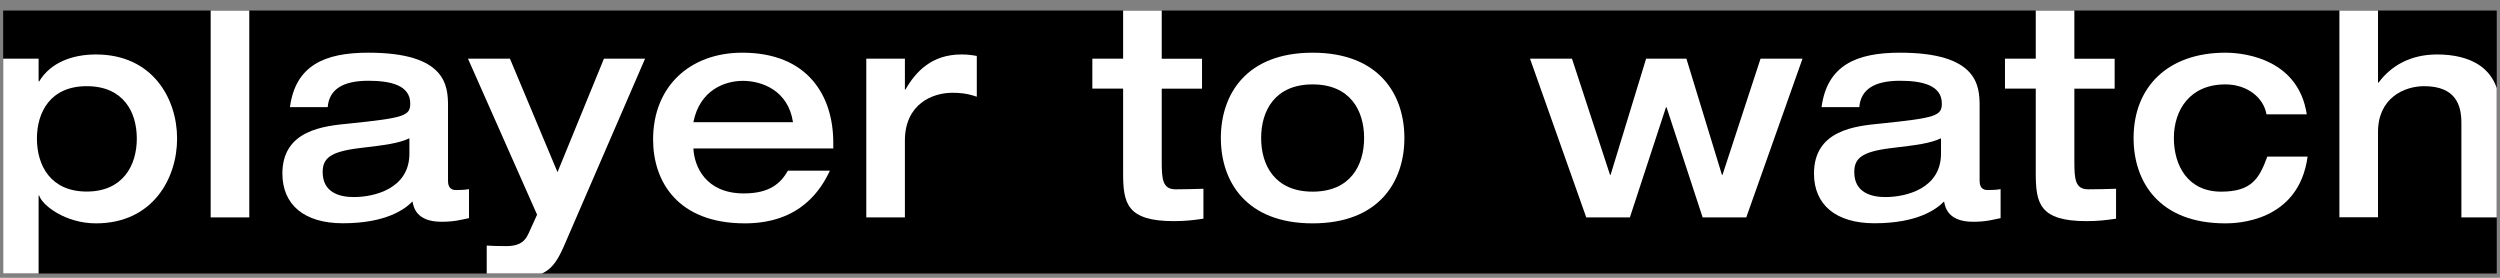 <?xml version="1.0" encoding="UTF-8"?><svg id="uuid-61e936d8-e2be-4ad9-a560-d4d082003749" xmlns="http://www.w3.org/2000/svg" xmlns:xlink="http://www.w3.org/1999/xlink" viewBox="0 0 268.07 29.79"><rect x="0" y="0" width="268.07" height="29.79" fill="#808080" stroke="none"/><defs><clipPath id="uuid-23b18da7-3480-4c78-b50e-2fc270b511e1"><rect x=".34" y="1.13" width="267.38" height="28.2" fill="none"/></clipPath></defs><g id="uuid-926d5c12-7c11-4466-a739-3625f686e211"><rect x=".34" y="1.13" width="267.38" height="28.2"/><g clip-path="url(#uuid-23b18da7-3480-4c78-b50e-2fc270b511e1)"><path d="M0,6.29h4.14v2.44h.06c1.23-2.05,3.6-2.89,6.09-2.89,6.06,0,8.7,4.72,8.7,9.02s-2.64,9.09-8.7,9.09c-3.3,0-5.79-1.96-6.09-2.99h-.06v8.83H0V6.29ZM3.96,14.86c0,2.89,1.47,5.68,5.34,5.68s5.37-2.79,5.37-5.68-1.47-5.62-5.37-5.62-5.34,2.79-5.34,5.62Z" fill="#fff"/><path d="M22.59,0h4.14v23.31h-4.14V0Z" fill="#fff"/><path d="M48.04,19.42c0,.93.63.96.9.96.39,0,1.02-.03,1.35-.1v3.11c-.81.16-1.53.39-2.94.39-2.7,0-3-1.54-3.12-2.18-.81.83-2.82,2.34-7.47,2.34-4.14,0-6.48-1.99-6.48-5.33,0-4.69,4.5-5.1,7.14-5.36,5.94-.61,6.57-.83,6.57-2.15,0-1.96-2.1-2.44-4.5-2.44-2.73,0-4.2.93-4.35,2.83h-4.05c.6-4.46,3.69-5.84,8.4-5.84,8.31,0,8.55,3.5,8.55,5.71v8.06ZM43.9,14.83c-1.2.55-2.49.71-5.43,1.06-3.12.39-3.87,1.12-3.87,2.57,0,2.25,1.92,2.67,3.33,2.67,2.22,0,5.97-.9,5.97-4.66v-1.64Z" fill="#fff"/><path d="M50.18,6.29h4.5l5.1,12.17,4.98-12.17h4.41l-8.67,20.03c-1.26,2.92-2.28,3.47-5.73,3.47-.69,0-1.77-.03-2.58-.06v-3.4c.33.03,1.17.06,2.07.06,1.11,0,1.92-.26,2.4-1.32l.93-2.05-7.41-16.73Z" fill="#fff"/><path d="M74.35,15.92c.09,1.89,1.29,4.82,5.4,4.82,2.73,0,3.93-1.03,4.74-2.44h4.5c-.9,1.89-3.06,5.65-9.12,5.65-7.17,0-9.84-4.46-9.84-8.99,0-5.68,3.93-9.31,9.57-9.31,7.05,0,9.75,4.66,9.75,9.63v.64h-15ZM85.03,13.1c-.51-3.4-3.33-4.43-5.37-4.43-1.92,0-4.62.96-5.31,4.43h10.68Z" fill="#fff"/><path d="M92.89,6.29h4.14v3.31h.06c1.11-1.93,2.82-3.76,6-3.76.63,0,1.11.06,1.65.16v4.37c-1.14-.39-1.92-.42-2.64-.42-2.1,0-5.07,1.19-5.07,5.14v8.22h-4.14V6.29Z" fill="#fff"/><path d="M120.43,9.5h-3.3v-3.21h3.3V1.03h4.14v5.27h4.32v3.21h-4.32v7.77c0,1.96.09,3.02,1.5,3.02,1.02,0,1.98-.03,2.97-.06v3.21c-1.11.16-1.92.26-3.18.26-5.04,0-5.43-1.93-5.43-5.14v-9.05Z" fill="#fff"/><path d="M140.75,5.65c7.11,0,9.84,4.46,9.84,9.15s-2.73,9.15-9.84,9.15-9.84-4.46-9.84-9.15,2.73-9.15,9.84-9.15ZM140.75,20.55c4.02,0,5.52-2.79,5.52-5.75s-1.5-5.75-5.52-5.75-5.52,2.79-5.52,5.75,1.5,5.75,5.52,5.75Z" fill="#fff"/><path d="M164.06,6.29h4.5l4.08,12.46h.06l3.81-12.46h4.32l3.81,12.46h.06l4.08-12.46h4.5l-6.03,17.02h-4.68l-3.87-11.81h-.06l-3.87,11.81h-4.68l-6.03-17.02Z" fill="#fff"/><path d="M212.27,19.42c0,.93.63.96.9.96.39,0,1.02-.03,1.35-.1v3.11c-.81.16-1.53.39-2.94.39-2.7,0-3-1.54-3.12-2.18-.81.83-2.82,2.34-7.47,2.34-4.14,0-6.48-1.99-6.48-5.33,0-4.69,4.5-5.1,7.14-5.36,5.94-.61,6.57-.83,6.57-2.15,0-1.96-2.1-2.44-4.5-2.44-2.73,0-4.2.93-4.35,2.83h-4.05c.6-4.46,3.69-5.84,8.4-5.84,8.31,0,8.55,3.5,8.55,5.71v8.06ZM208.13,14.83c-1.2.55-2.49.71-5.43,1.06-3.12.39-3.87,1.12-3.87,2.57,0,2.25,1.92,2.67,3.33,2.67,2.22,0,5.97-.9,5.97-4.66v-1.64Z" fill="#fff"/><path d="M218.29,9.5h-3.3v-3.21h3.3V1.03h4.14v5.27h4.32v3.21h-4.32v7.77c0,1.96.09,3.02,1.5,3.02,1.02,0,1.98-.03,2.97-.06v3.21c-1.11.16-1.92.26-3.18.26-5.04,0-5.43-1.93-5.43-5.14v-9.05Z" fill="#fff"/><path d="M243.03,12.26c-.3-1.77-2.04-3.21-4.41-3.21-3.84,0-5.52,2.79-5.52,5.75s1.5,5.75,5.07,5.75c3.21,0,4.08-1.35,4.95-3.76h4.32c-.96,7.06-7.71,7.16-8.82,7.16-7.11,0-9.84-4.46-9.84-9.15,0-5.49,3.69-9.15,9.84-9.15,2.4,0,7.86.87,8.73,6.61h-4.32Z" fill="#fff"/><path d="M250.85,0h4.14v8.86h.06c1.35-1.83,3.45-3.02,6.27-3.02,3.42,0,6.75,1.32,6.75,5.91v11.56h-4.14v-10.15c0-1.83-.57-3.92-3.99-3.92-2.16,0-4.95,1.28-4.95,4.91v9.15h-4.14V0Z" fill="#fff"/></g></g></svg>